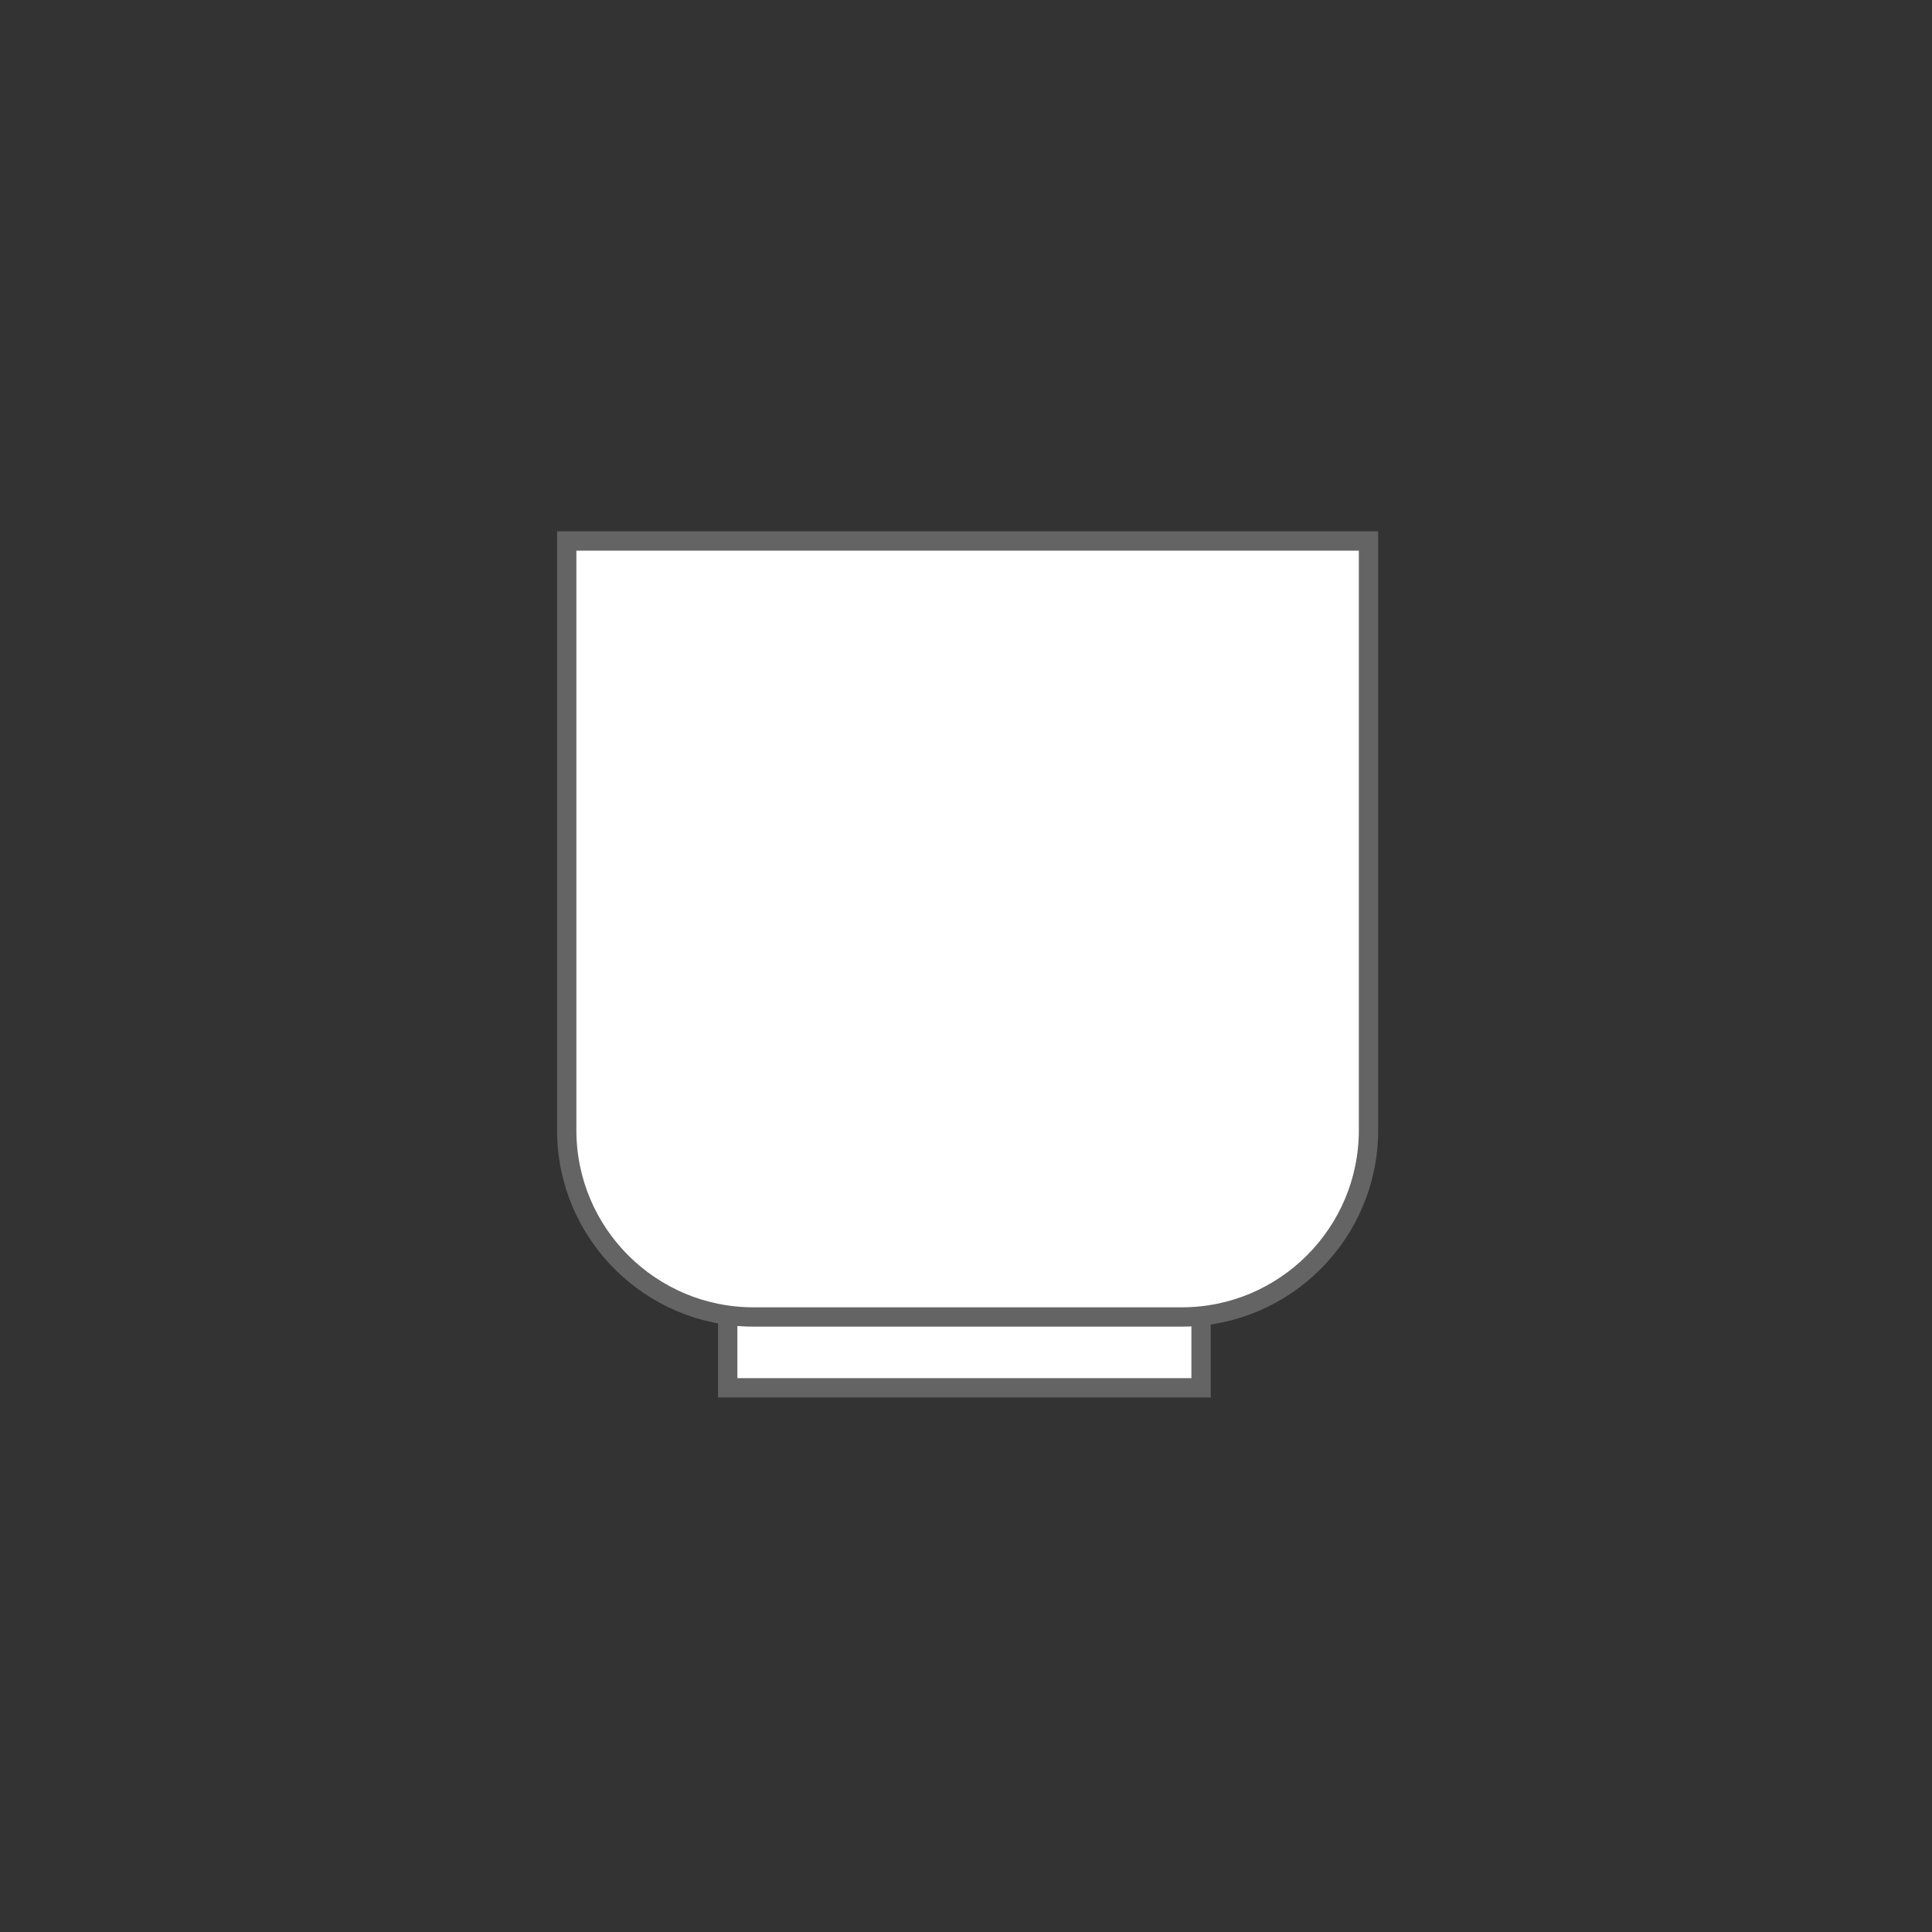 <?xml version="1.0" encoding="UTF-8"?>
<svg xmlns="http://www.w3.org/2000/svg" version="1.1" viewBox="0 0 60 60">
  <rect x="0" y="0" width="60" height="60" fill="#333333" stroke="none"/>
  <defs>
    <style>
      .cls-1 {
        fill: #fff;
        stroke: #646464;
        stroke-miterlimit: 10;
        stroke-width: .6px;
      }
    </style>
  </defs>
  <!-- Generator: Adobe Illustrator 28.6.0, SVG Export Plug-In . SVG Version: 1.2.0 Build 709)  -->
  <g>
    <g id="_レイヤー_2">
      <g id="_レイヤー_1-2">
        <g>
          <rect class="cls-1" x="22.6" y="40.5" width="14.7" height="2.6"/>
          <path class="cls-1" d="M17.6,16.8h24.9v18.3c0,3.2-2.6,5.8-5.8,5.8h-13.3c-3.2,0-5.8-2.6-5.8-5.8v-18.3h0Z"/>
        </g>
      </g>
    </g>
  </g>
</svg>